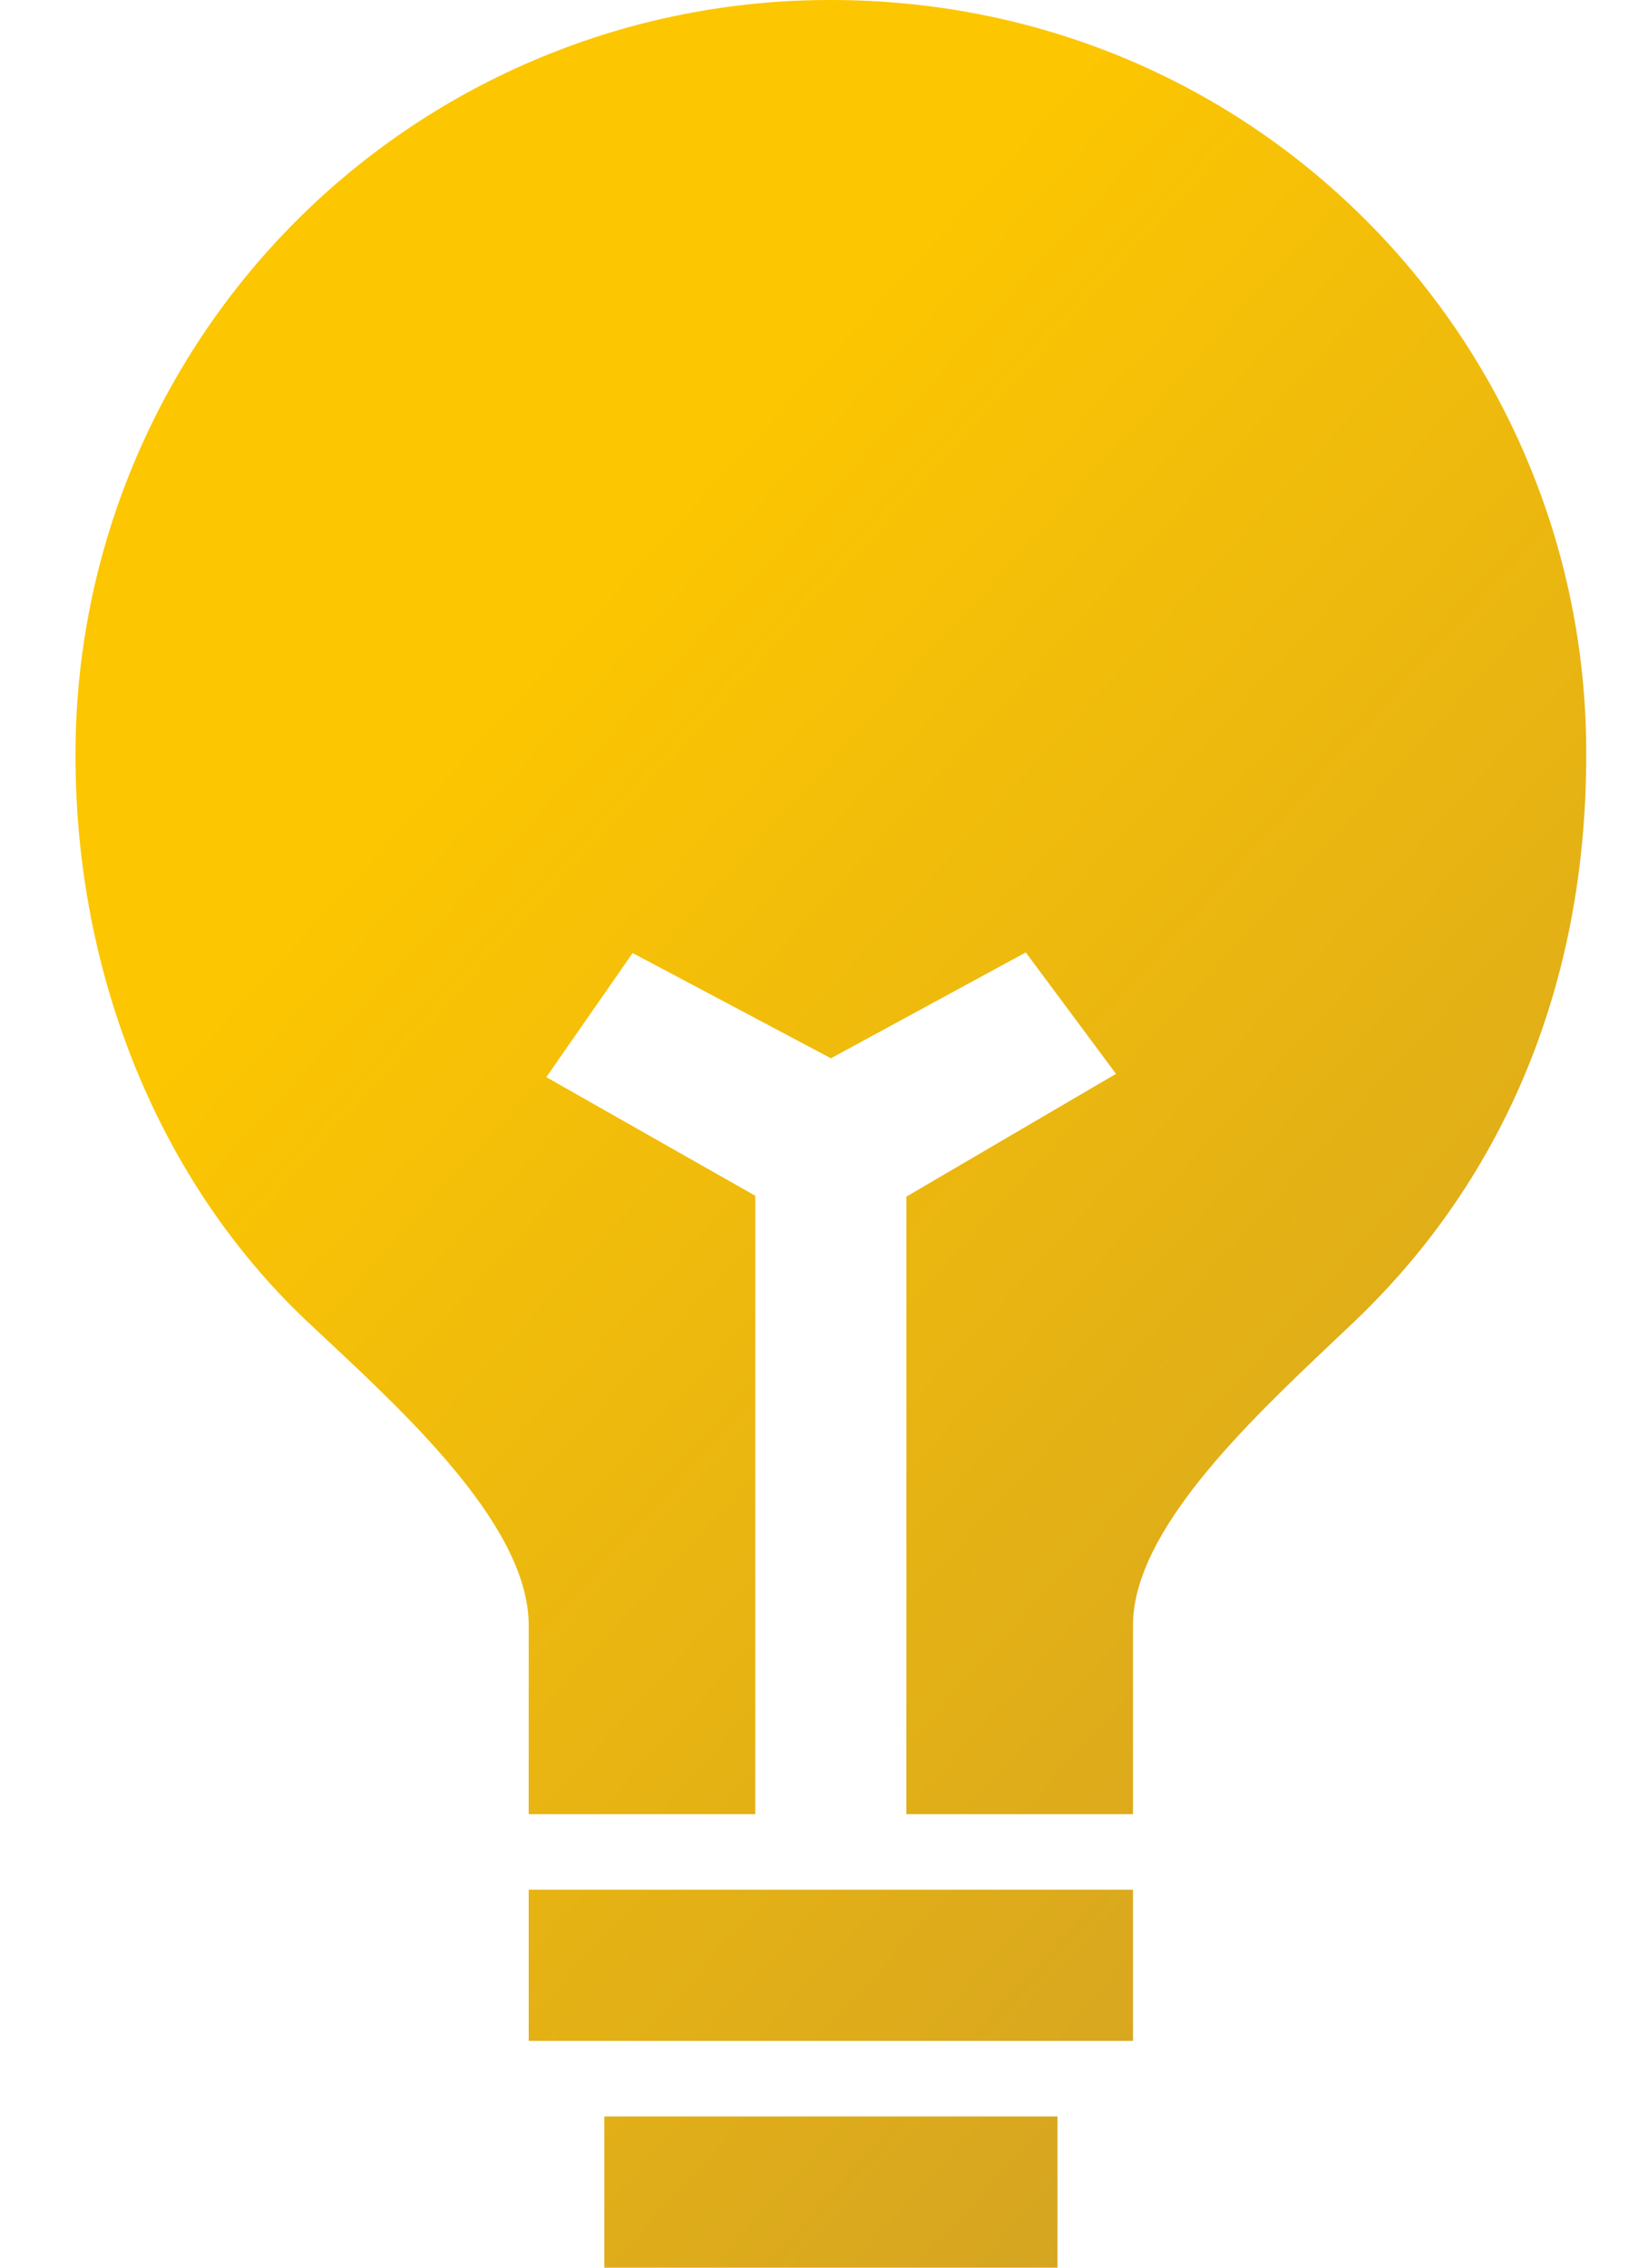 <?xml version="1.0" encoding="UTF-8"?> <svg xmlns="http://www.w3.org/2000/svg" width="16" height="22" viewBox="0 0 16 22" fill="none"><path d="M5.867 20.533H10.267V22H5.867V20.533ZM5.133 18.333H11V19.8H5.133V18.333ZM13.265 2.14C11.887 0.76 10.041 2.07829e-05 8.067 2.07829e-05C7.103 -0.002 6.148 0.186 5.258 0.554C4.367 0.921 3.558 1.461 2.876 2.143C2.195 2.824 1.655 3.634 1.287 4.524C0.919 5.415 0.731 6.37 0.733 7.333C0.733 9.47 1.552 11.469 2.979 12.817L3.179 13.004C4.004 13.776 5.133 14.834 5.133 15.767V17.6H7.333V11.601L5.304 10.45L6.142 9.246L8.067 10.267L9.959 9.24L10.835 10.418L8.8 11.609V17.6H11V15.767C11 14.855 12.117 13.799 12.932 13.027L13.157 12.814C14.624 11.412 15.4 9.515 15.4 7.333C15.405 6.37 15.219 5.414 14.852 4.523C14.486 3.632 13.946 2.822 13.265 2.14Z" fill="url(#paint0_linear_501_71)"></path><defs><linearGradient id="paint0_linear_501_71" x1="1.378" y1="1.934" x2="17.844" y2="16.919" gradientUnits="userSpaceOnUse"><stop offset="0.26" stop-color="#FCC601"></stop><stop offset="1" stop-color="#D0A026"></stop></linearGradient></defs></svg> 